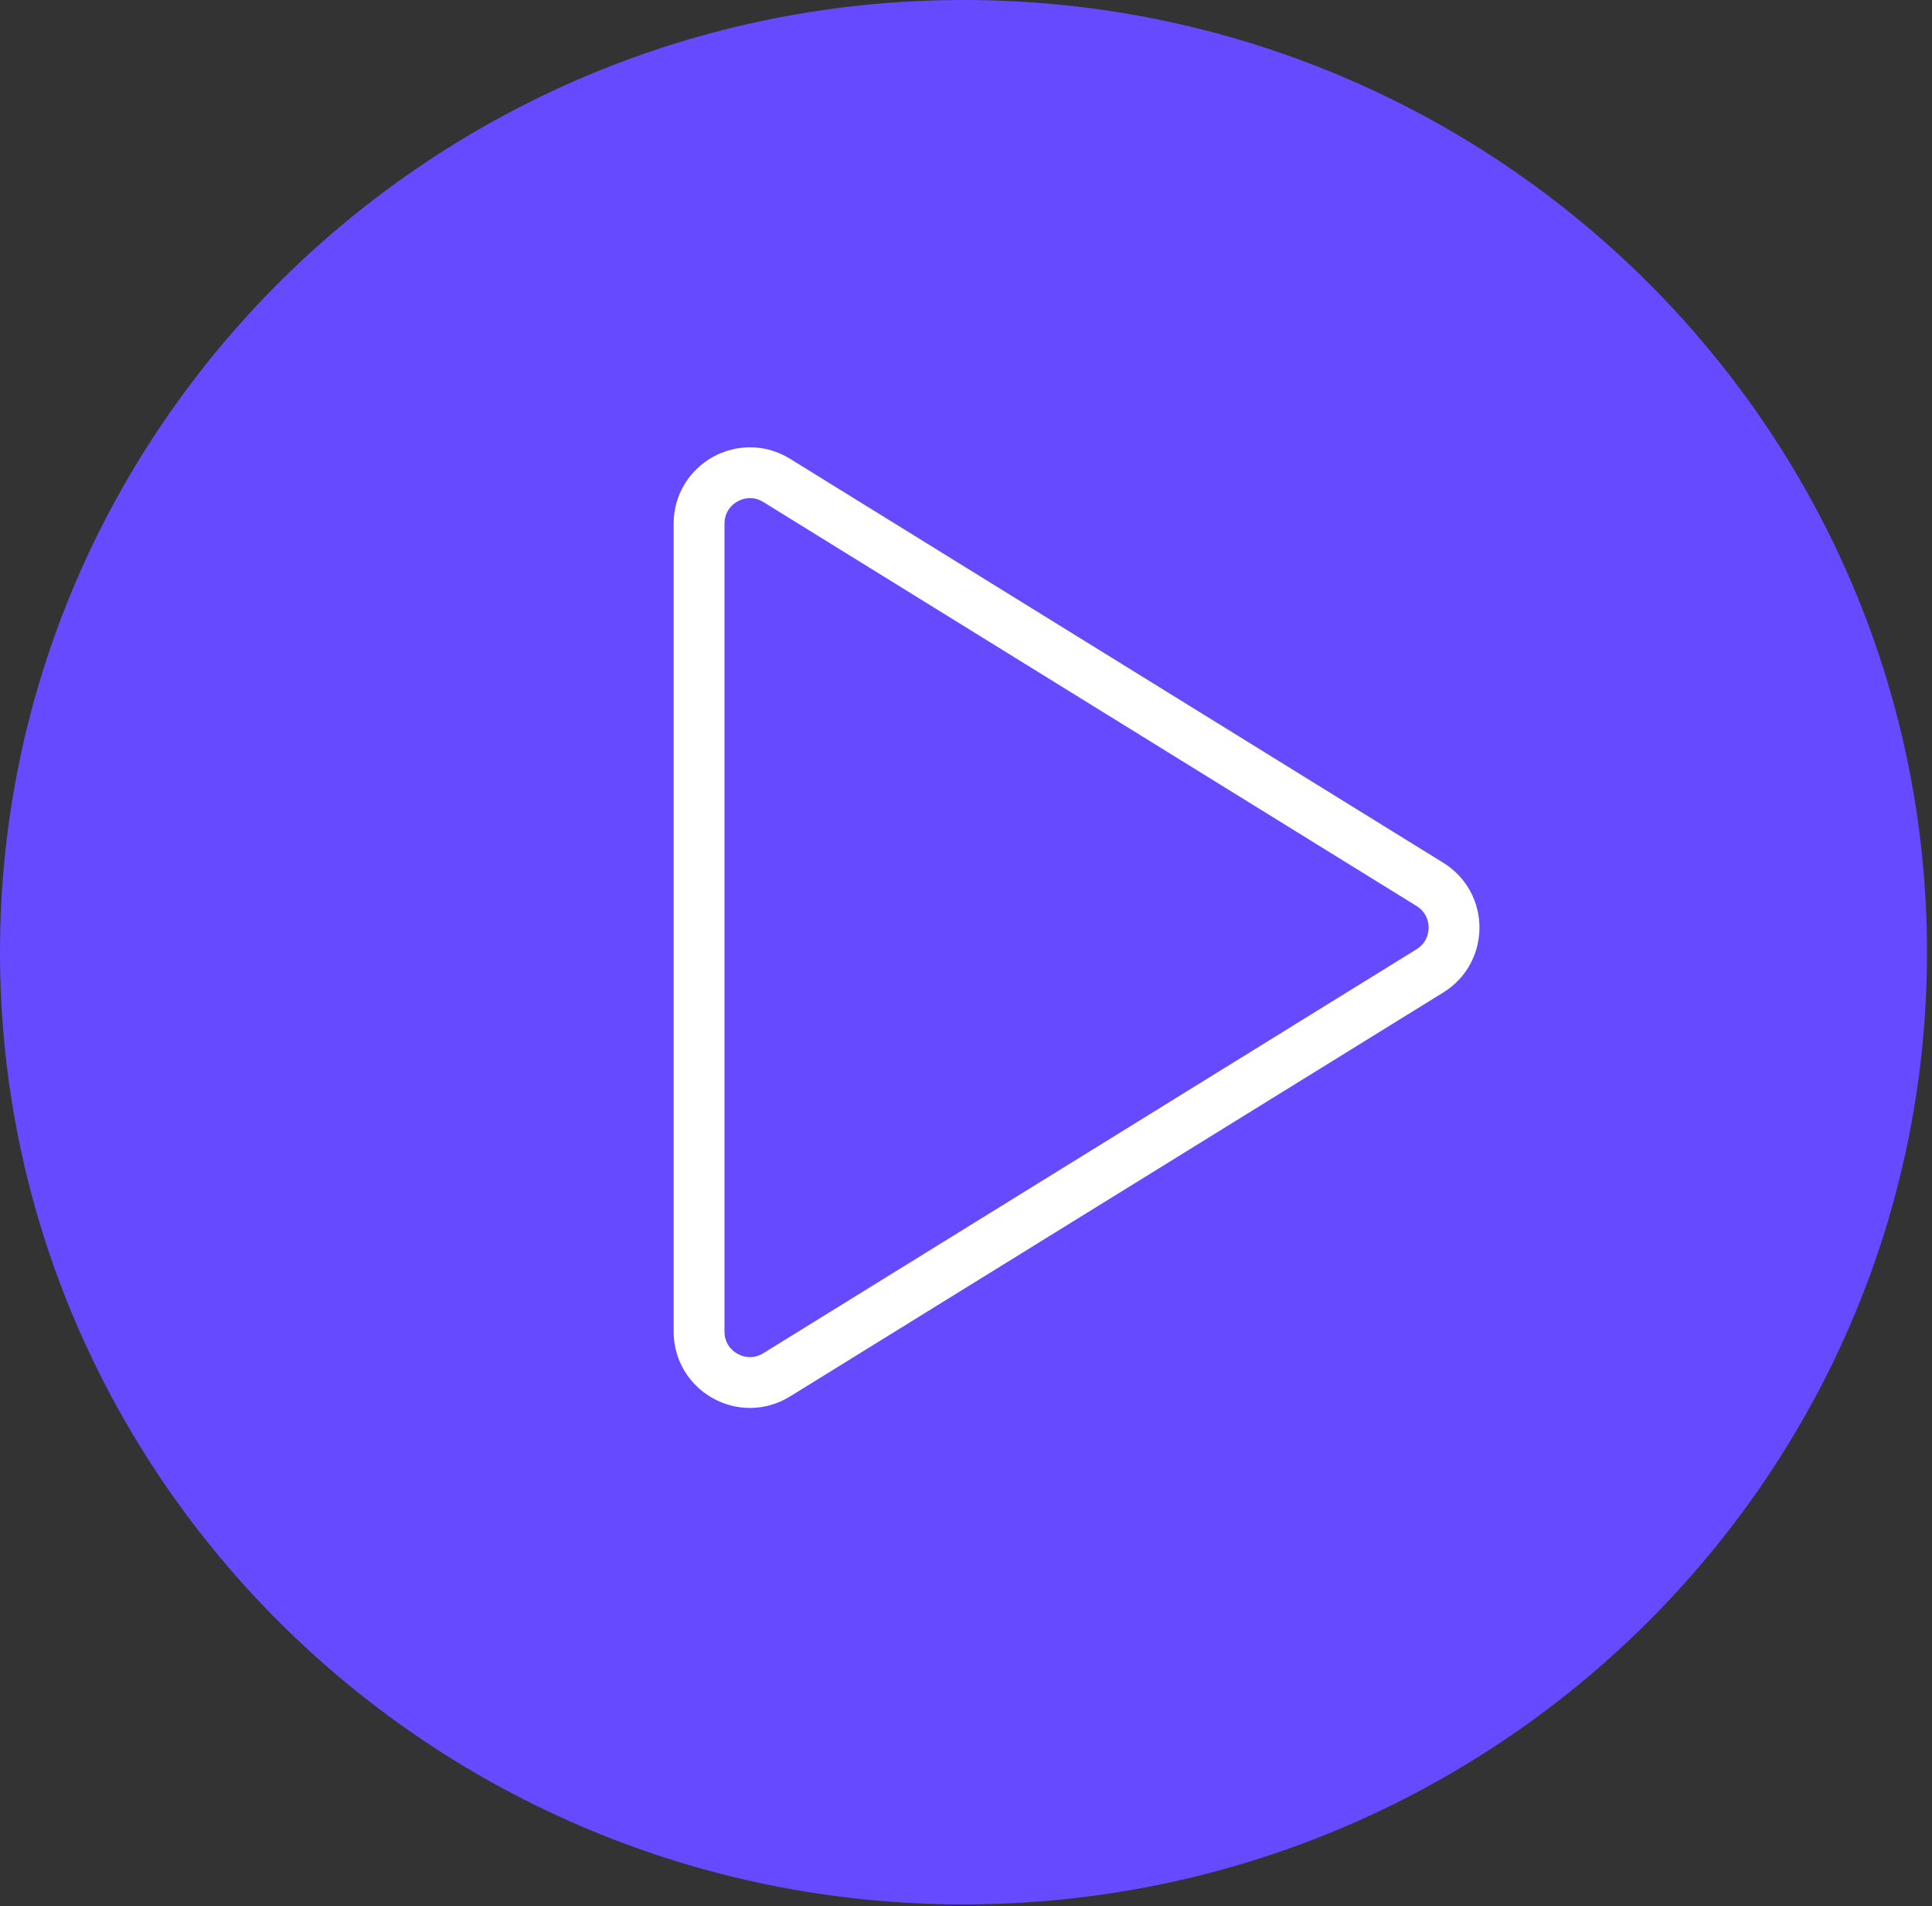 <svg width="76" height="75" viewBox="0 0 76 75" fill="none" xmlns="http://www.w3.org/2000/svg">
<rect x="0" y="0" width="76" height="75" fill="#333333" stroke="none"/>
<g clip-path="url(#clip0_571_760)">
<rect x="18" y="14" width="43" height="47" fill="white"/>
<path d="M56.109 38.134L27.245 56.534C27.111 56.667 26.976 56.667 26.841 56.667C26.707 56.667 26.572 56.667 26.437 56.534C26.167 56.4 26.032 56.134 26.032 55.867V19.2C26.032 18.934 26.167 18.667 26.437 18.534C26.707 18.4 26.976 18.4 27.245 18.534L56.109 36.8C56.38 36.934 56.515 37.2 56.515 37.467C56.515 37.734 56.38 38 56.109 38.134ZM37.901 0C16.995 0 0 16.8 0 37.467C0 58.134 16.995 74.934 37.901 74.934C58.808 74.934 75.803 58.134 75.803 37.467C75.803 16.8 58.808 0 37.901 0Z" fill="#654AFF"/>
<path d="M28 54.6L54.436 37.8L28 21V54.6Z" fill="#654AFF"/>
<rect x="15" y="14" width="46" height="47" fill="#654AFF"/>
<path d="M56.25 34.799C57.514 35.581 57.514 37.419 56.25 38.201L30.552 54.097C29.22 54.922 27.5 53.963 27.5 52.397V20.603C27.5 19.037 29.22 18.078 30.552 18.902L56.25 34.799Z" fill="#654AFF" stroke="white" stroke-width="2"/>
</g>
<defs>
<clipPath id="clip0_571_760">
<rect width="76" height="75" fill="white"/>
</clipPath>
</defs>
</svg>
